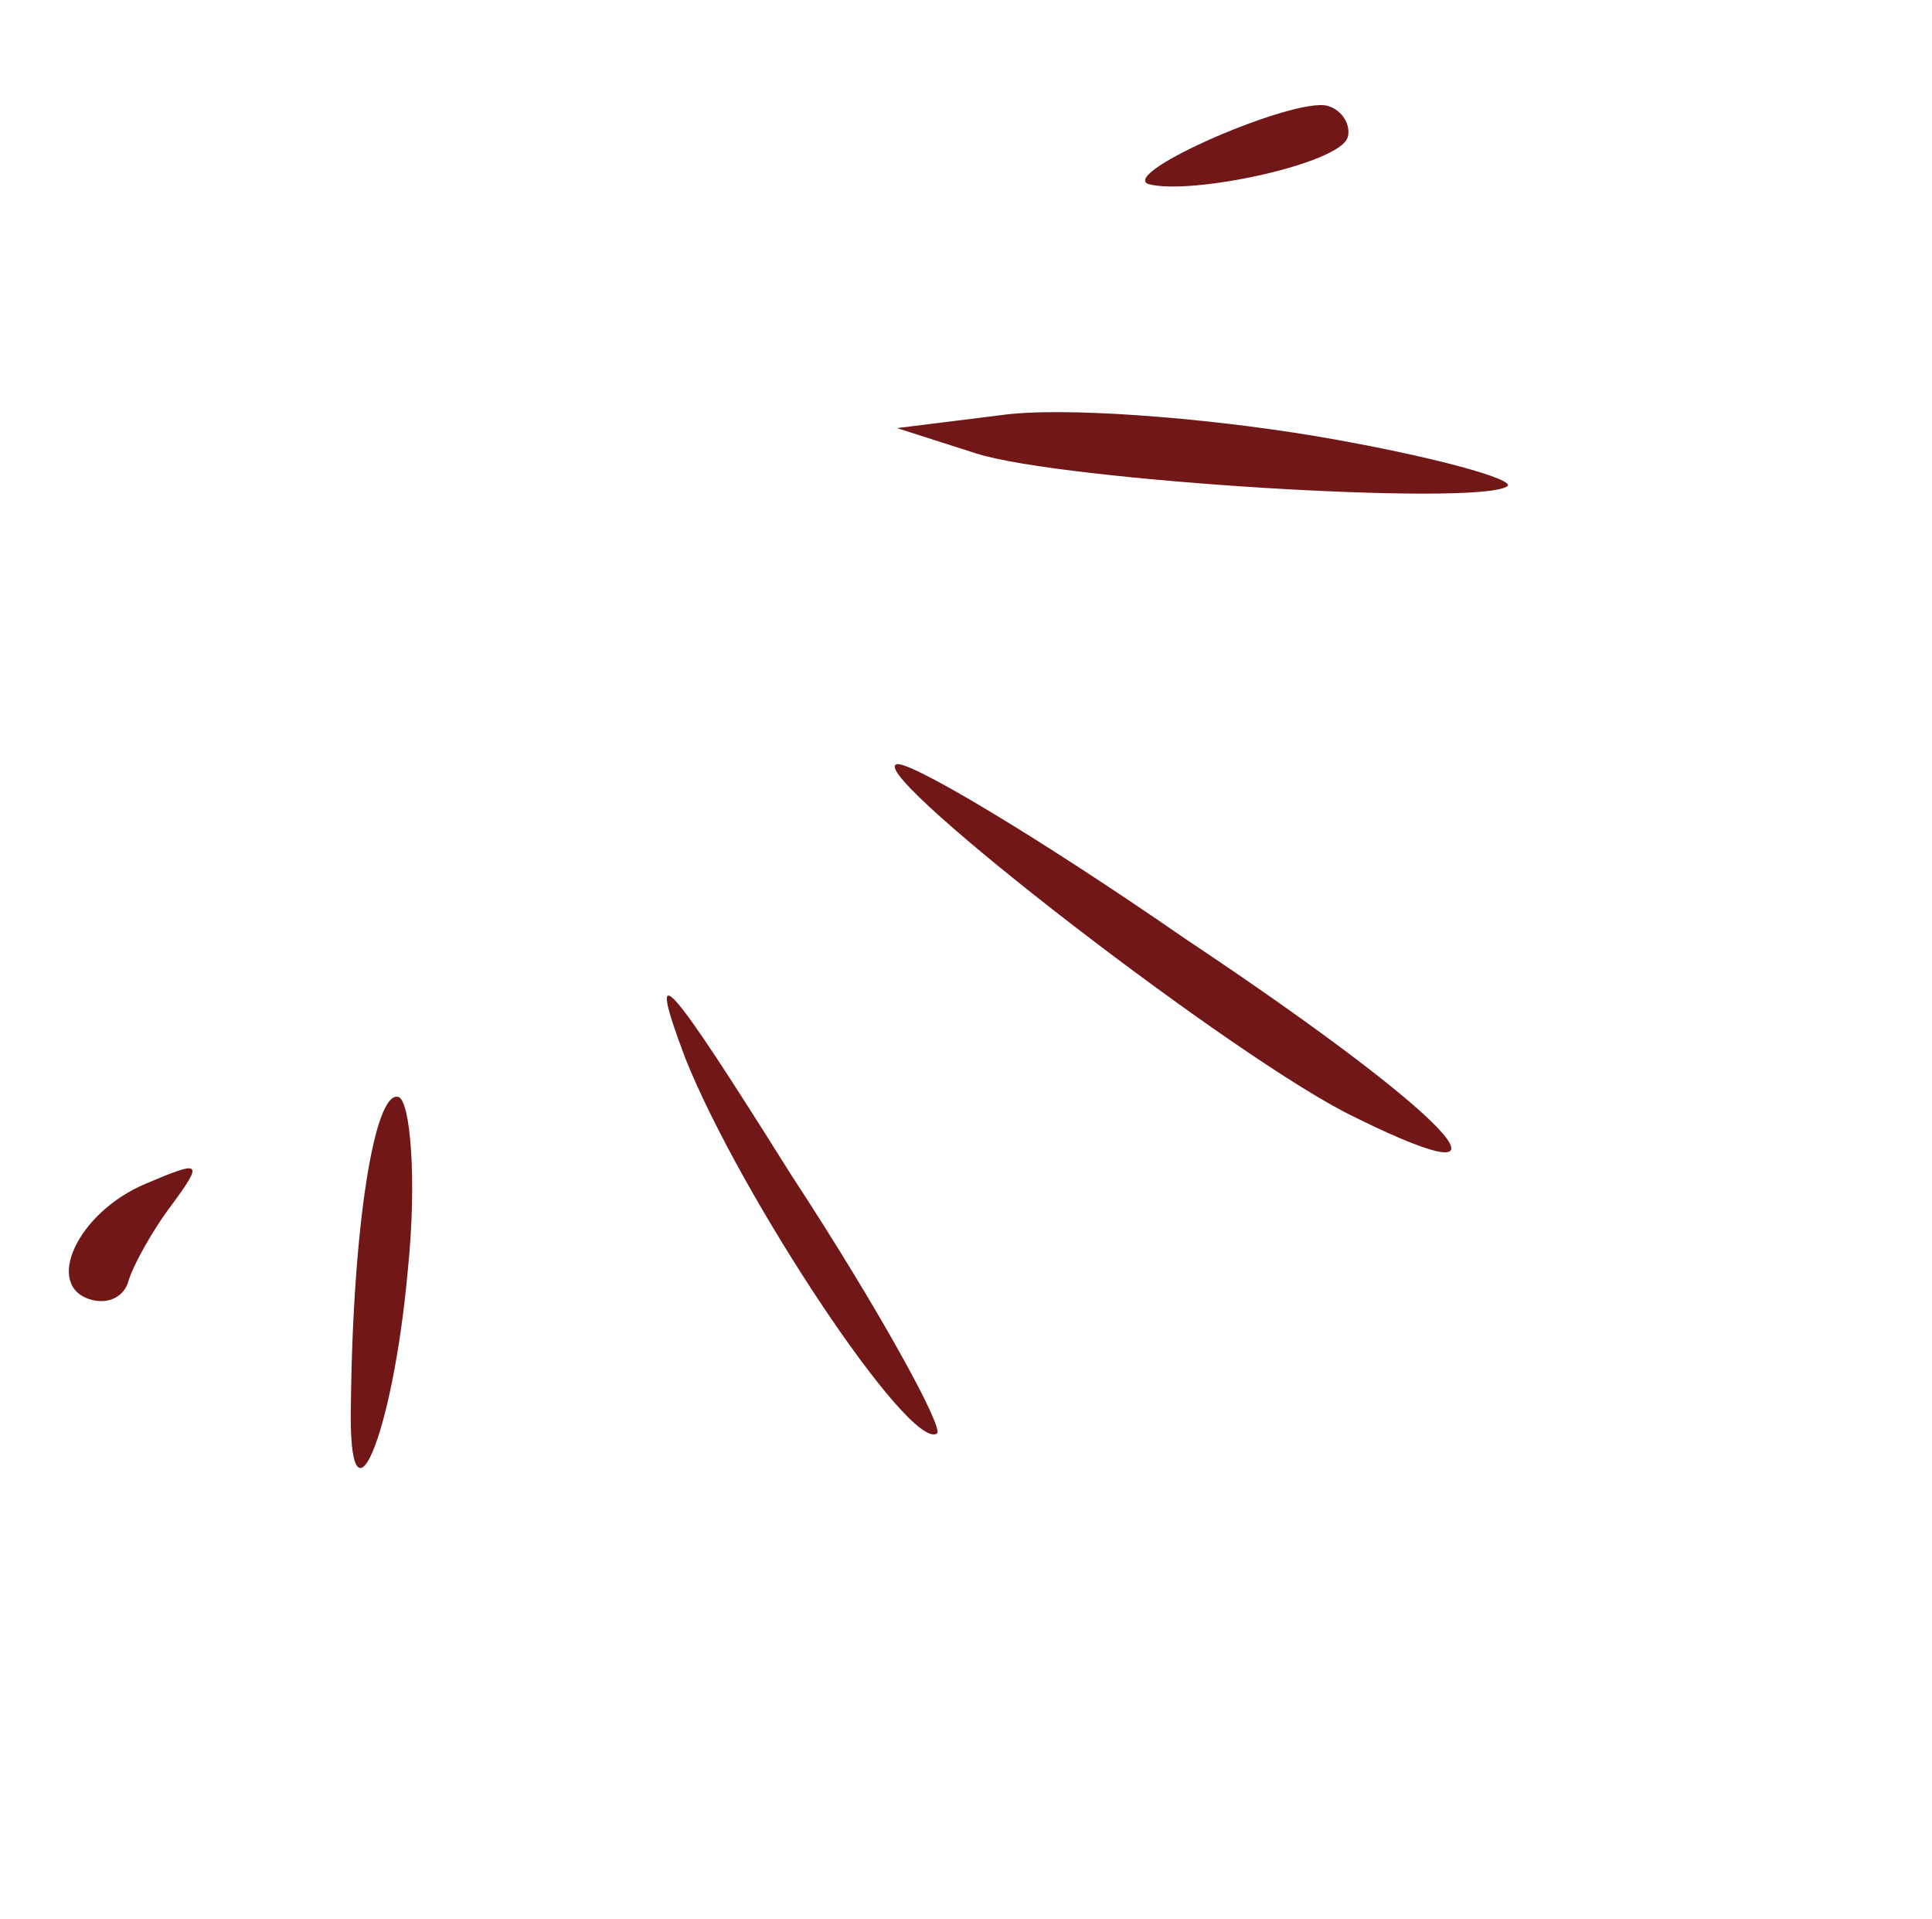 <?xml version="1.0" encoding="UTF-8"?> <svg xmlns="http://www.w3.org/2000/svg" width="148" height="147" viewBox="0 0 148 147" fill="none"><path d="M90.749 71.877C79.411 64.036 69.287 58.01 68.639 58.566C66.66 59.486 94.971 81.412 103.88 85.624C117.718 92.444 111.071 85.424 90.749 71.877Z" fill="#711717"></path><path d="M100.772 33.405C92.074 31.955 81.233 31.134 76.615 31.808L68.713 32.792L74.81 34.743C81.364 36.822 113.04 38.803 115.439 37.263C116.315 36.771 109.698 34.919 100.772 33.405Z" fill="#711717"></path><path d="M101.698 8.109C99.188 7.407 85.749 13.23 87.968 14.097C91.162 14.99 102.668 12.558 103.242 10.507C103.497 9.595 102.839 8.428 101.698 8.109Z" fill="#711717"></path><path d="M60.594 89.973C51.067 74.776 49.396 72.834 52.504 81.075C56.699 91.585 69.668 111.185 71.775 109.808C72.359 109.481 67.49 100.501 60.594 89.973Z" fill="#711717"></path><path d="M31.245 97.253C31.954 90.325 31.43 84.281 30.517 84.026C28.692 83.516 27.027 93.862 26.881 107.58C26.649 118.082 30.085 110.197 31.245 97.253Z" fill="#711717"></path><path d="M11.193 90.658C5.901 92.864 3.331 98.534 6.982 99.555C8.351 99.938 9.519 99.281 9.837 98.143C10.156 97.003 11.669 94.232 13.22 92.208C15.608 88.945 15.38 88.881 11.193 90.658Z" fill="#711717"></path></svg> 
